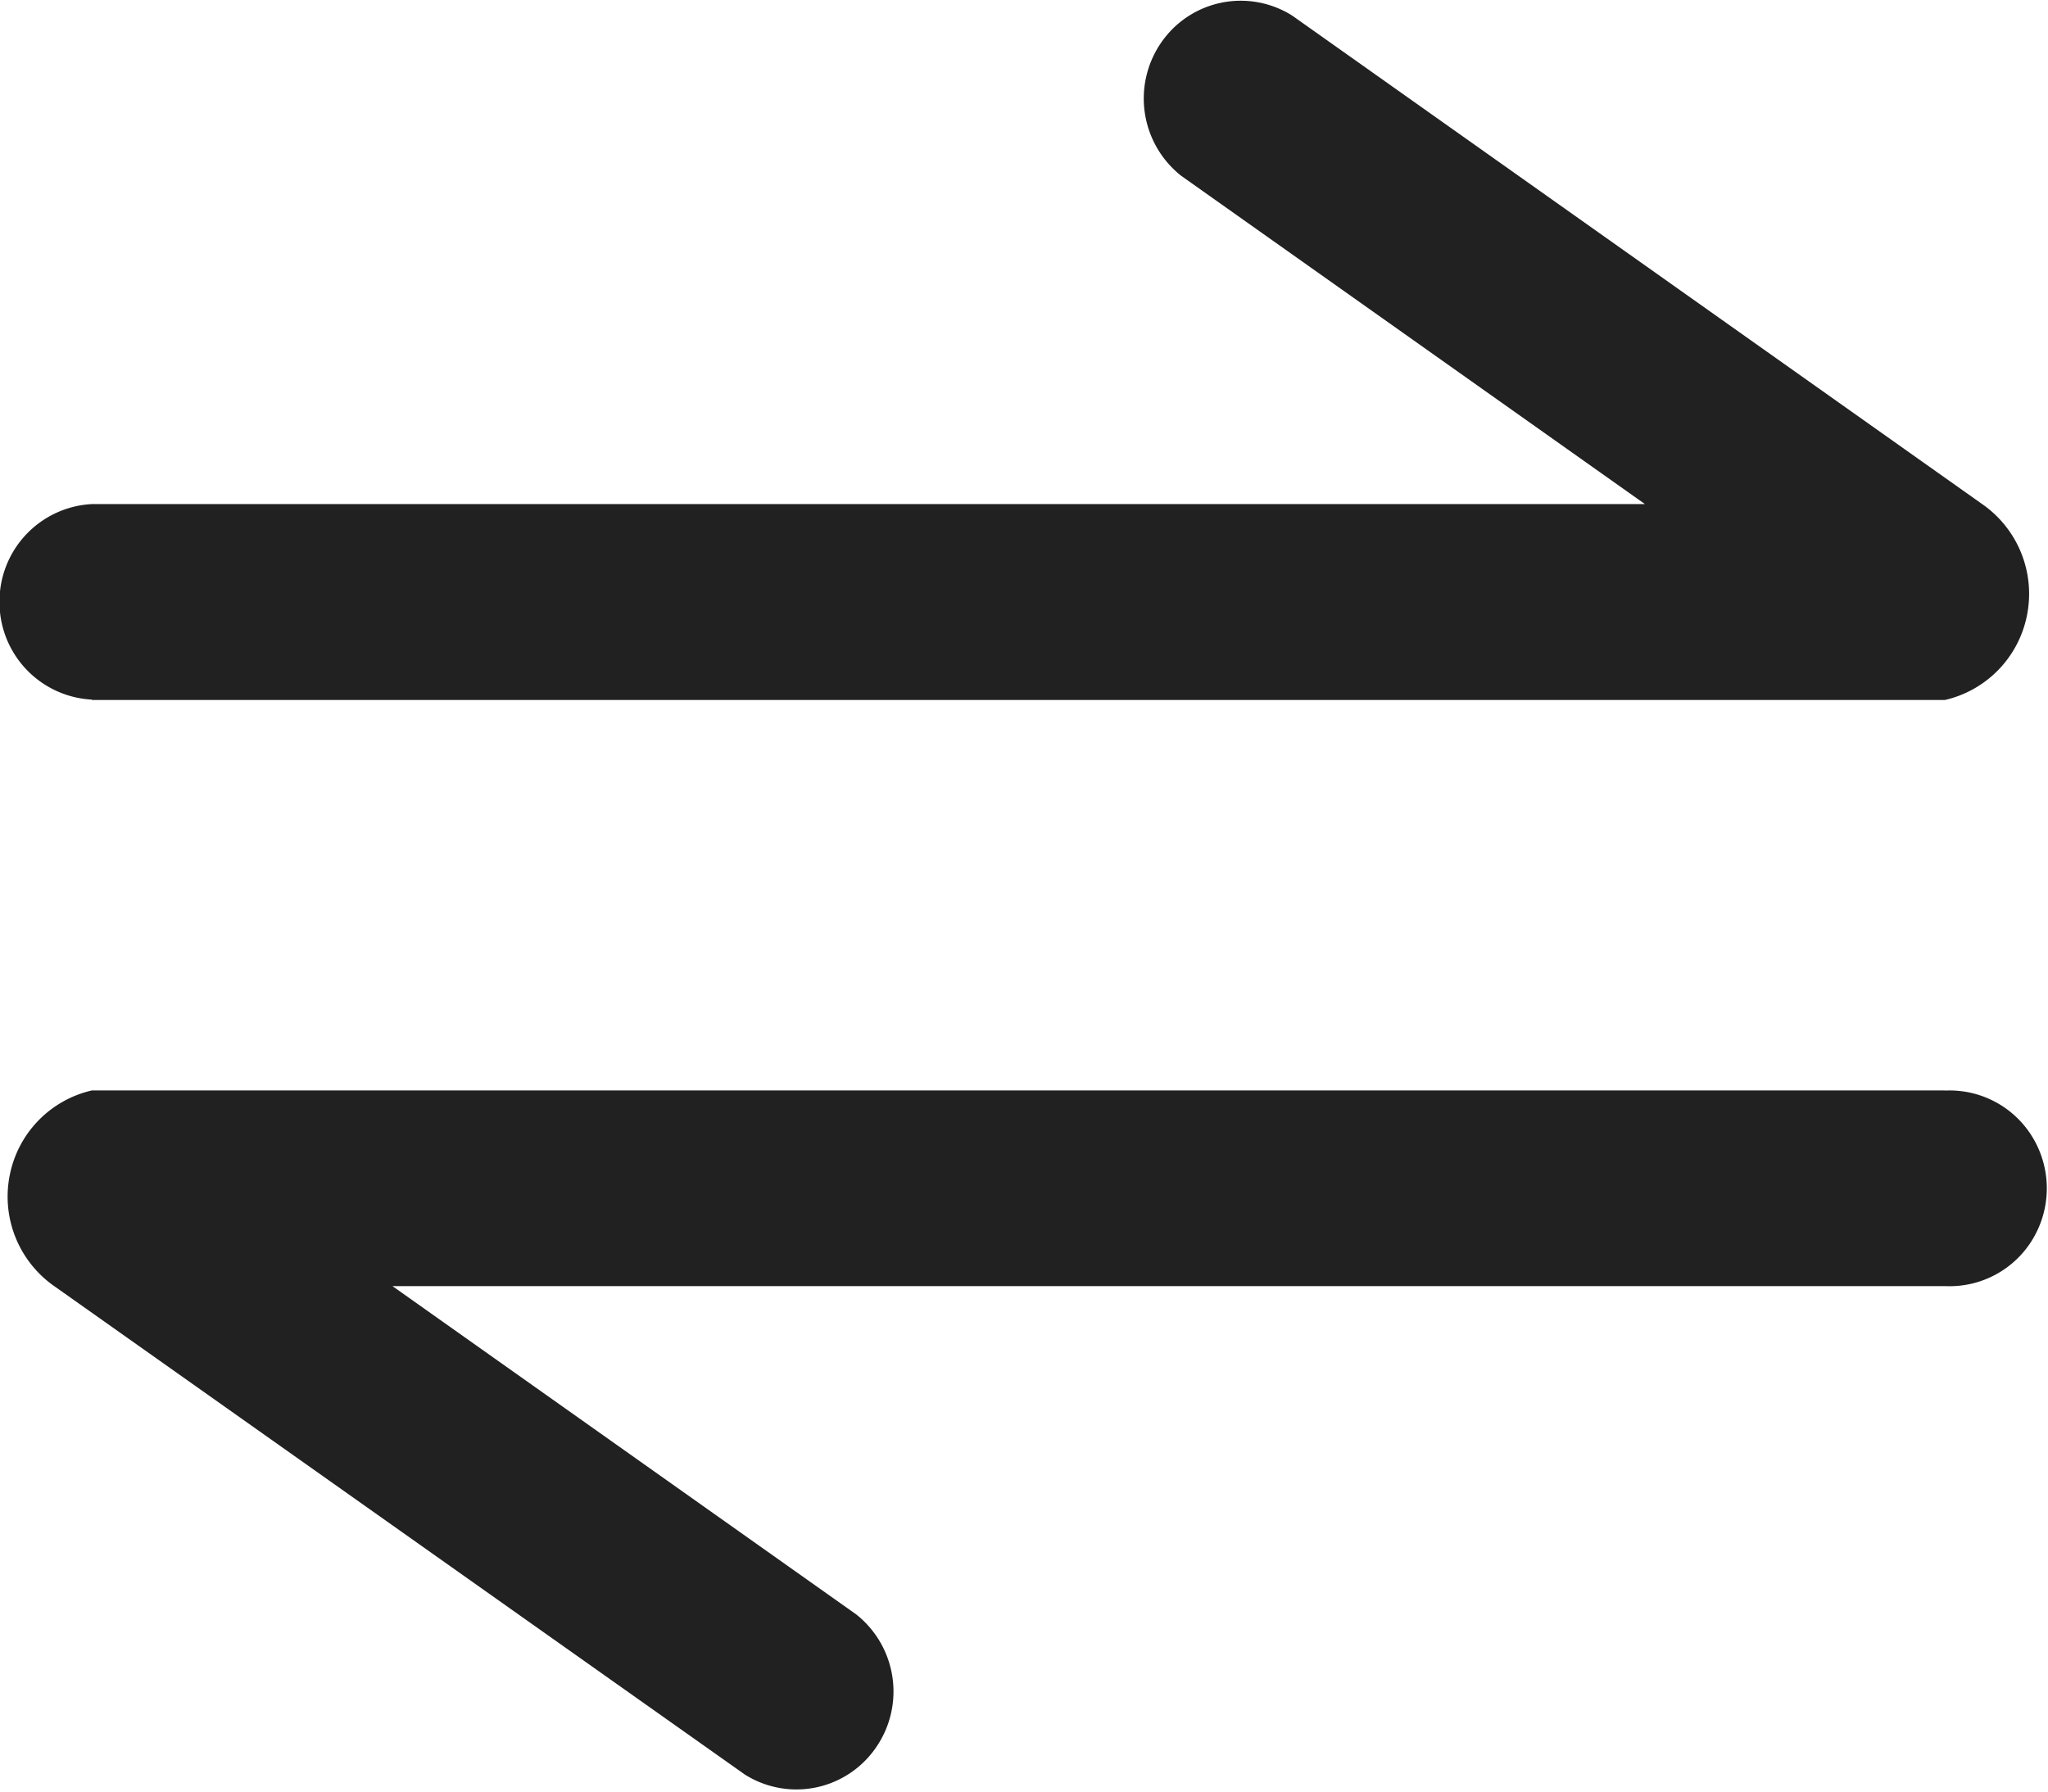 <svg xmlns="http://www.w3.org/2000/svg" xmlns:xlink="http://www.w3.org/1999/xlink" width="16" height="14" viewBox="0 0 16 14"><defs><style>.a{fill:#212121;}.b{clip-path:url(#a);}</style><clipPath id="a"><rect class="a" width="16" height="14"/></clipPath></defs><g transform="translate(-211 24)"><g transform="translate(211 -24)"><g class="b" transform="translate(0 0)"><path class="a" d="M211.6-18.146h14.476a.847.847,0,0,0,.641-.658.854.854,0,0,0-.331-.86l-5.407-3.829a.754.754,0,0,0-1.024.208.77.77,0,0,0,.154,1.042l3.624,2.566H211.6a.762.762,0,0,0-.722.764.762.762,0,0,0,.722.764Zm14.476,3.051H211.6a.847.847,0,0,0-.641.658.854.854,0,0,0,.331.86L216.7-9.75a.754.754,0,0,0,1.024-.208A.769.769,0,0,0,217.572-11l-3.624-2.566h12.13a.757.757,0,0,0,.687-.371.771.771,0,0,0,0-.786.757.757,0,0,0-.687-.371Zm0,0" transform="translate(-210.882 23.616)"/></g></g></g></svg>